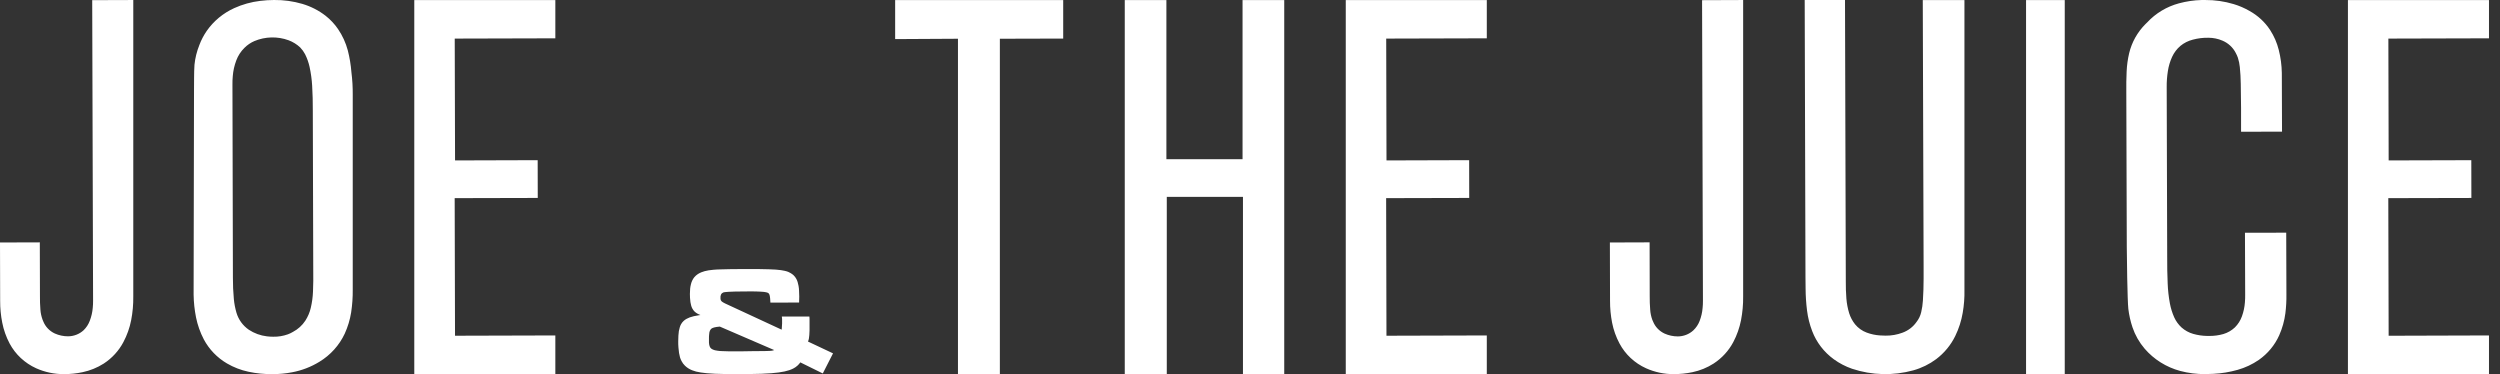 <svg width="147" height="22" viewBox="0 0 147 22" fill="none" xmlns="http://www.w3.org/2000/svg">
<rect x="0" y="0" width="147" height="22" fill="#333333" stroke="none"/>
<path d="M7.837 17.433C7.843 17.902 7.801 18.369 7.712 18.829C7.625 19.276 7.471 19.709 7.257 20.113C6.988 20.623 6.591 21.058 6.102 21.377C5.721 21.62 5.297 21.792 4.853 21.885C4.495 21.961 4.13 21.999 3.764 21.999C3.199 22.002 2.639 21.884 2.126 21.654C1.455 21.35 0.906 20.837 0.565 20.197C0.36 19.81 0.214 19.396 0.131 18.968C0.048 18.547 0.007 18.119 0.009 17.69L0 14.258L2.341 14.251L2.349 17.392C2.346 17.66 2.354 17.928 2.375 18.198C2.388 18.402 2.432 18.603 2.502 18.796L2.545 18.899C2.67 19.211 2.912 19.465 3.222 19.609C3.465 19.718 3.731 19.775 3.999 19.775C4.34 19.774 4.668 19.647 4.915 19.419C5.076 19.263 5.199 19.074 5.277 18.867C5.372 18.622 5.432 18.365 5.454 18.104C5.468 17.963 5.474 17.82 5.473 17.678L5.422 0.009L7.837 0.001V17.433ZM16.114 -7.62939e-05C16.675 -0.007 17.235 0.07 17.773 0.227C18.272 0.374 18.738 0.611 19.146 0.928C19.429 1.151 19.675 1.414 19.877 1.709C20.138 2.093 20.332 2.517 20.451 2.963C20.558 3.383 20.629 3.811 20.663 4.243C20.719 4.685 20.745 5.129 20.741 5.574V17.034C20.746 17.48 20.714 17.926 20.648 18.367C20.579 18.799 20.452 19.22 20.27 19.62C19.951 20.301 19.434 20.876 18.782 21.272C18.291 21.574 17.747 21.783 17.177 21.89C16.8 21.963 16.417 21.999 16.033 21.999C15.554 22.005 15.076 21.958 14.608 21.858C14.163 21.763 13.736 21.598 13.345 21.37C12.766 21.03 12.295 20.54 11.984 19.955C11.772 19.549 11.619 19.116 11.528 18.67C11.439 18.225 11.391 17.773 11.384 17.32L11.408 5.32C11.417 4.82 11.402 4.299 11.435 3.81C11.475 3.412 11.572 3.021 11.722 2.648C11.832 2.354 11.979 2.073 12.159 1.813C12.563 1.236 13.119 0.775 13.769 0.479C14.252 0.259 14.77 0.115 15.3 0.052C15.57 0.018 15.842 0.001 16.114 -7.62939e-05ZM32.654 2.253L26.738 2.269L26.757 9.433L31.615 9.418L31.62 11.639L26.735 11.651L26.755 19.741L32.654 19.724V21.999H24.36V0.002H32.654V2.253ZM62.516 2.268L58.792 2.278V21.999H56.328V2.278L52.635 2.299V0.002H62.516V2.268ZM87.424 2.253L81.509 2.269L81.526 9.433L86.386 9.418L86.39 11.639L81.505 11.651L81.524 19.741L87.424 19.724V21.999H79.131V0.002H87.424V2.253ZM102.497 17.433C102.503 17.901 102.46 18.368 102.372 18.828C102.284 19.275 102.132 19.708 101.918 20.113C101.649 20.623 101.251 21.057 100.762 21.376C100.382 21.62 99.958 21.793 99.513 21.885C99.155 21.96 98.79 21.998 98.424 21.999C97.859 22.003 97.299 21.884 96.786 21.653C96.115 21.349 95.567 20.837 95.227 20.197C95.02 19.81 94.873 19.396 94.79 18.968C94.709 18.547 94.668 18.119 94.67 17.691L94.661 14.258L96.997 14.25L97.003 17.401C97 17.669 97.01 17.937 97.031 18.207C97.044 18.411 97.086 18.613 97.156 18.806L97.199 18.903C97.324 19.216 97.567 19.471 97.878 19.615C98.121 19.724 98.386 19.781 98.654 19.781C98.995 19.78 99.322 19.653 99.569 19.425C99.732 19.27 99.858 19.081 99.938 18.873C100.032 18.628 100.092 18.371 100.113 18.11C100.128 17.968 100.134 17.826 100.133 17.683L100.082 0.01L102.497 0.001V17.433ZM108.533 16.529C108.529 16.866 108.541 17.213 108.567 17.551C108.59 17.844 108.645 18.135 108.731 18.417C108.805 18.652 108.922 18.872 109.076 19.067C109.256 19.287 109.493 19.457 109.763 19.557C110.012 19.65 110.275 19.706 110.542 19.723C110.651 19.731 110.763 19.736 110.872 19.736C111.211 19.74 111.548 19.681 111.865 19.563C112.201 19.441 112.49 19.22 112.691 18.932C112.825 18.761 112.919 18.565 112.967 18.355C113.02 18.131 113.053 17.902 113.067 17.672C113.095 17.243 113.108 16.813 113.108 16.383V15.673L113.059 0.003H115.509V17.043C115.519 17.494 115.485 17.945 115.408 18.39C115.328 18.864 115.18 19.325 114.968 19.759C114.709 20.289 114.327 20.753 113.852 21.114C113.449 21.415 112.991 21.64 112.503 21.776C111.322 22.102 110.067 22.07 108.905 21.684C108.521 21.552 108.158 21.364 107.831 21.127C107.25 20.705 106.807 20.128 106.556 19.467C106.407 19.078 106.305 18.672 106.254 18.26C106.2 17.831 106.171 17.4 106.169 16.968C106.162 16.748 106.162 16.526 106.162 16.306L106.116 0.001H108.486L108.533 16.529ZM121.407 21.999H119.132V0.002H121.407V21.999ZM146.352 0.002V2.253L140.436 2.269L140.453 9.433L145.313 9.419L145.317 11.64L140.432 11.651L140.452 19.742L146.352 19.724V21.999H138.058V0.002H146.352ZM68.584 9.36H73.062V0.002H75.513V21.998H73.086V11.574H68.607V21.998H66.136V0.002H68.584V9.36ZM129.666 0.001C130.233 -0.003 130.798 0.078 131.34 0.241C131.667 0.339 131.981 0.475 132.275 0.645C132.763 0.916 133.177 1.298 133.479 1.759C133.714 2.12 133.887 2.516 133.99 2.932C134.103 3.375 134.163 3.829 134.171 4.286L134.183 7.741L131.775 7.747C131.781 6.809 131.774 5.868 131.757 4.93C131.753 4.6 131.734 4.271 131.701 3.943C131.683 3.757 131.645 3.574 131.588 3.395C131.554 3.297 131.51 3.201 131.46 3.109C131.295 2.786 131.017 2.531 130.677 2.388C130.417 2.277 130.136 2.219 129.853 2.22C129.543 2.214 129.234 2.252 128.936 2.332C128.667 2.4 128.418 2.526 128.206 2.7C127.998 2.878 127.833 3.097 127.72 3.343C127.597 3.612 127.513 3.897 127.47 4.188C127.421 4.496 127.399 4.808 127.402 5.12L127.431 15.143C127.427 15.65 127.437 16.158 127.459 16.667C127.474 17.06 127.517 17.452 127.589 17.84C127.641 18.121 127.727 18.396 127.843 18.658C127.945 18.884 128.093 19.087 128.276 19.257C128.472 19.43 128.705 19.559 128.959 19.632C129.226 19.708 129.504 19.749 129.782 19.753H129.919C130.194 19.755 130.469 19.717 130.733 19.642C130.989 19.566 131.222 19.431 131.413 19.25C131.597 19.066 131.738 18.845 131.825 18.602C131.922 18.335 131.981 18.057 132.001 17.774C132.016 17.622 132.016 17.472 132.016 17.317L132.004 13.685L134.43 13.682L134.441 17.306C134.447 17.677 134.426 18.047 134.381 18.416C134.323 18.863 134.201 19.3 134.018 19.714C133.759 20.293 133.345 20.793 132.819 21.162C132.439 21.424 132.017 21.622 131.569 21.748C131.107 21.878 130.63 21.957 130.149 21.981C129.993 21.991 129.835 21.997 129.676 21.997C129.175 22.002 128.676 21.939 128.193 21.811C127.378 21.591 126.65 21.134 126.106 20.503C125.789 20.133 125.546 19.706 125.391 19.248C125.272 18.895 125.19 18.53 125.146 18.161C125.091 17.687 125.055 14.995 125.055 14.517L125.027 5.421C125.02 5.014 125.029 4.608 125.046 4.201C125.062 3.839 125.112 3.478 125.195 3.125C125.349 2.483 125.679 1.893 126.15 1.42L126.251 1.322C126.751 0.781 127.401 0.39 128.122 0.196C128.555 0.079 129.001 0.013 129.45 0.001H129.666ZM45.209 15.834C45.347 15.837 45.486 15.844 45.623 15.853C45.717 15.86 45.818 15.87 45.918 15.884C45.992 15.895 46.067 15.908 46.142 15.925C46.212 15.94 46.281 15.96 46.348 15.986C46.396 16.008 46.443 16.032 46.488 16.058C46.549 16.093 46.607 16.135 46.659 16.182C46.727 16.246 46.783 16.32 46.826 16.402C46.858 16.462 46.883 16.524 46.902 16.589C46.924 16.661 46.942 16.735 46.954 16.809C46.968 16.899 46.984 16.991 46.984 17.083C46.991 17.199 46.996 17.318 46.996 17.436L46.987 17.789L45.3 17.794C45.296 17.711 45.291 17.63 45.284 17.548C45.28 17.502 45.274 17.456 45.266 17.412C45.261 17.383 45.254 17.354 45.244 17.327C45.237 17.305 45.225 17.284 45.21 17.267C45.203 17.257 45.194 17.248 45.185 17.24C45.17 17.229 45.153 17.219 45.136 17.211C45.109 17.2 45.08 17.191 45.051 17.186C45.005 17.175 44.959 17.168 44.913 17.163C44.837 17.156 44.759 17.147 44.683 17.147C44.556 17.136 44.303 17.136 44.303 17.136H43.952C43.713 17.138 43.473 17.143 43.233 17.143C43.105 17.147 42.979 17.151 42.852 17.158C42.786 17.161 42.721 17.165 42.658 17.173C42.628 17.175 42.598 17.18 42.568 17.186L42.54 17.193C42.51 17.205 42.482 17.221 42.456 17.24C42.424 17.266 42.401 17.301 42.388 17.339C42.375 17.368 42.368 17.4 42.365 17.432V17.584C42.37 17.61 42.378 17.636 42.388 17.661C42.403 17.684 42.421 17.706 42.44 17.727C42.464 17.745 42.489 17.763 42.515 17.778C42.553 17.802 42.592 17.823 42.633 17.842L42.75 17.896L45.96 19.384L45.97 19.311L45.987 19.018V18.749C45.985 18.703 45.979 18.657 45.971 18.611H47.591C47.601 18.678 47.601 18.75 47.601 18.807V19.425C47.599 19.515 47.595 19.604 47.588 19.695C47.583 19.764 47.575 19.831 47.565 19.899C47.552 19.962 47.539 20.021 47.51 20.083L48.982 20.777L48.38 21.959L47.06 21.308C47.01 21.378 46.951 21.444 46.886 21.503C46.813 21.569 46.731 21.624 46.643 21.669C46.567 21.707 46.488 21.74 46.407 21.767C46.317 21.796 46.226 21.821 46.134 21.841C46.02 21.864 45.904 21.886 45.788 21.901C45.643 21.921 45.496 21.936 45.35 21.946C45.158 21.961 44.965 21.972 44.773 21.978C44.518 21.987 44.262 21.995 44.005 21.995H42.704C42.484 21.992 42.264 21.986 42.044 21.977C41.883 21.97 41.726 21.962 41.567 21.946C41.447 21.936 41.328 21.921 41.21 21.903C41.116 21.889 41.022 21.87 40.93 21.848C40.847 21.826 40.766 21.799 40.687 21.768C40.61 21.736 40.535 21.697 40.465 21.653C40.396 21.609 40.332 21.558 40.274 21.501C40.192 21.422 40.125 21.33 40.074 21.229C40.037 21.159 40.006 21.085 39.983 21.009C39.959 20.926 39.941 20.841 39.928 20.756C39.911 20.654 39.9 20.552 39.894 20.449C39.88 20.325 39.88 20.189 39.88 20.076C39.88 19.963 39.884 19.846 39.89 19.731C39.895 19.644 39.905 19.555 39.917 19.467C39.93 19.393 39.948 19.32 39.97 19.249C39.988 19.185 40.013 19.124 40.045 19.065C40.085 18.992 40.137 18.926 40.199 18.87C40.251 18.822 40.309 18.78 40.371 18.747C40.432 18.714 40.495 18.685 40.56 18.661C40.637 18.635 40.717 18.613 40.794 18.593C40.894 18.572 40.995 18.553 41.095 18.537L41.187 18.523C41.125 18.501 41.065 18.473 41.008 18.441C40.953 18.41 40.902 18.374 40.855 18.333C40.795 18.277 40.745 18.21 40.708 18.138C40.679 18.083 40.656 18.025 40.64 17.965C40.62 17.899 40.606 17.831 40.597 17.764C40.585 17.678 40.578 17.58 40.572 17.506C40.566 17.431 40.566 17.356 40.566 17.281C40.566 17.179 40.571 17.074 40.58 16.977C40.588 16.892 40.603 16.808 40.624 16.726C40.641 16.652 40.665 16.58 40.696 16.511C40.73 16.435 40.773 16.364 40.826 16.3C40.887 16.228 40.958 16.166 41.037 16.114C41.102 16.073 41.171 16.038 41.242 16.009C41.306 15.984 41.371 15.962 41.437 15.944C41.513 15.923 41.591 15.907 41.67 15.895C41.763 15.88 41.856 15.869 41.951 15.862C42.081 15.852 42.209 15.841 42.338 15.841C42.532 15.833 42.725 15.827 42.919 15.827C43.139 15.821 43.358 15.821 43.576 15.821H44.58C44.789 15.822 44.999 15.827 45.209 15.834ZM42.123 19.227C42.076 19.234 42.031 19.244 41.984 19.256C41.95 19.264 41.916 19.277 41.885 19.293C41.853 19.308 41.823 19.329 41.8 19.354C41.776 19.38 41.757 19.41 41.743 19.442C41.73 19.474 41.719 19.507 41.712 19.54C41.704 19.586 41.699 19.634 41.696 19.681C41.687 19.748 41.687 19.816 41.687 19.885V20.151C41.69 20.195 41.696 20.239 41.704 20.282C41.71 20.318 41.721 20.353 41.737 20.386C41.756 20.43 41.785 20.468 41.822 20.499C41.851 20.521 41.884 20.54 41.918 20.554C41.957 20.571 41.998 20.585 42.04 20.596C42.097 20.606 42.152 20.617 42.209 20.625C42.289 20.636 42.372 20.645 42.453 20.645C42.574 20.653 42.696 20.657 42.817 20.657H43.687L44.244 20.648C44.485 20.647 44.723 20.642 44.964 20.642C45.055 20.641 45.148 20.634 45.24 20.634C45.283 20.631 45.328 20.628 45.373 20.623C45.424 20.618 45.474 20.604 45.52 20.583H45.522L42.324 19.203C42.257 19.21 42.19 19.217 42.123 19.227ZM16.968 2.367C16.318 2.13 15.598 2.147 14.961 2.414C14.744 2.507 14.547 2.641 14.381 2.806C14.164 3.017 13.998 3.272 13.893 3.553C13.781 3.85 13.711 4.161 13.687 4.476C13.668 4.643 13.668 4.814 13.668 4.982L13.695 16.327C13.692 16.747 13.712 17.165 13.75 17.584C13.775 17.856 13.827 18.125 13.904 18.388C14.022 18.791 14.277 19.143 14.628 19.387C14.947 19.598 15.313 19.732 15.696 19.777C15.819 19.792 15.942 19.799 16.065 19.799C16.358 19.805 16.65 19.758 16.925 19.659C17.029 19.621 17.131 19.572 17.226 19.515C17.522 19.359 17.773 19.132 17.954 18.855C18.103 18.623 18.212 18.369 18.274 18.102C18.348 17.789 18.391 17.47 18.404 17.149C18.414 16.939 18.417 16.728 18.421 16.518L18.393 6.485C18.396 6.005 18.383 5.523 18.355 5.045C18.334 4.674 18.283 4.305 18.205 3.942C18.148 3.681 18.059 3.428 17.939 3.188C17.863 3.044 17.767 2.911 17.653 2.792C17.456 2.607 17.224 2.462 16.968 2.367Z" fill="white"/>
</svg>
